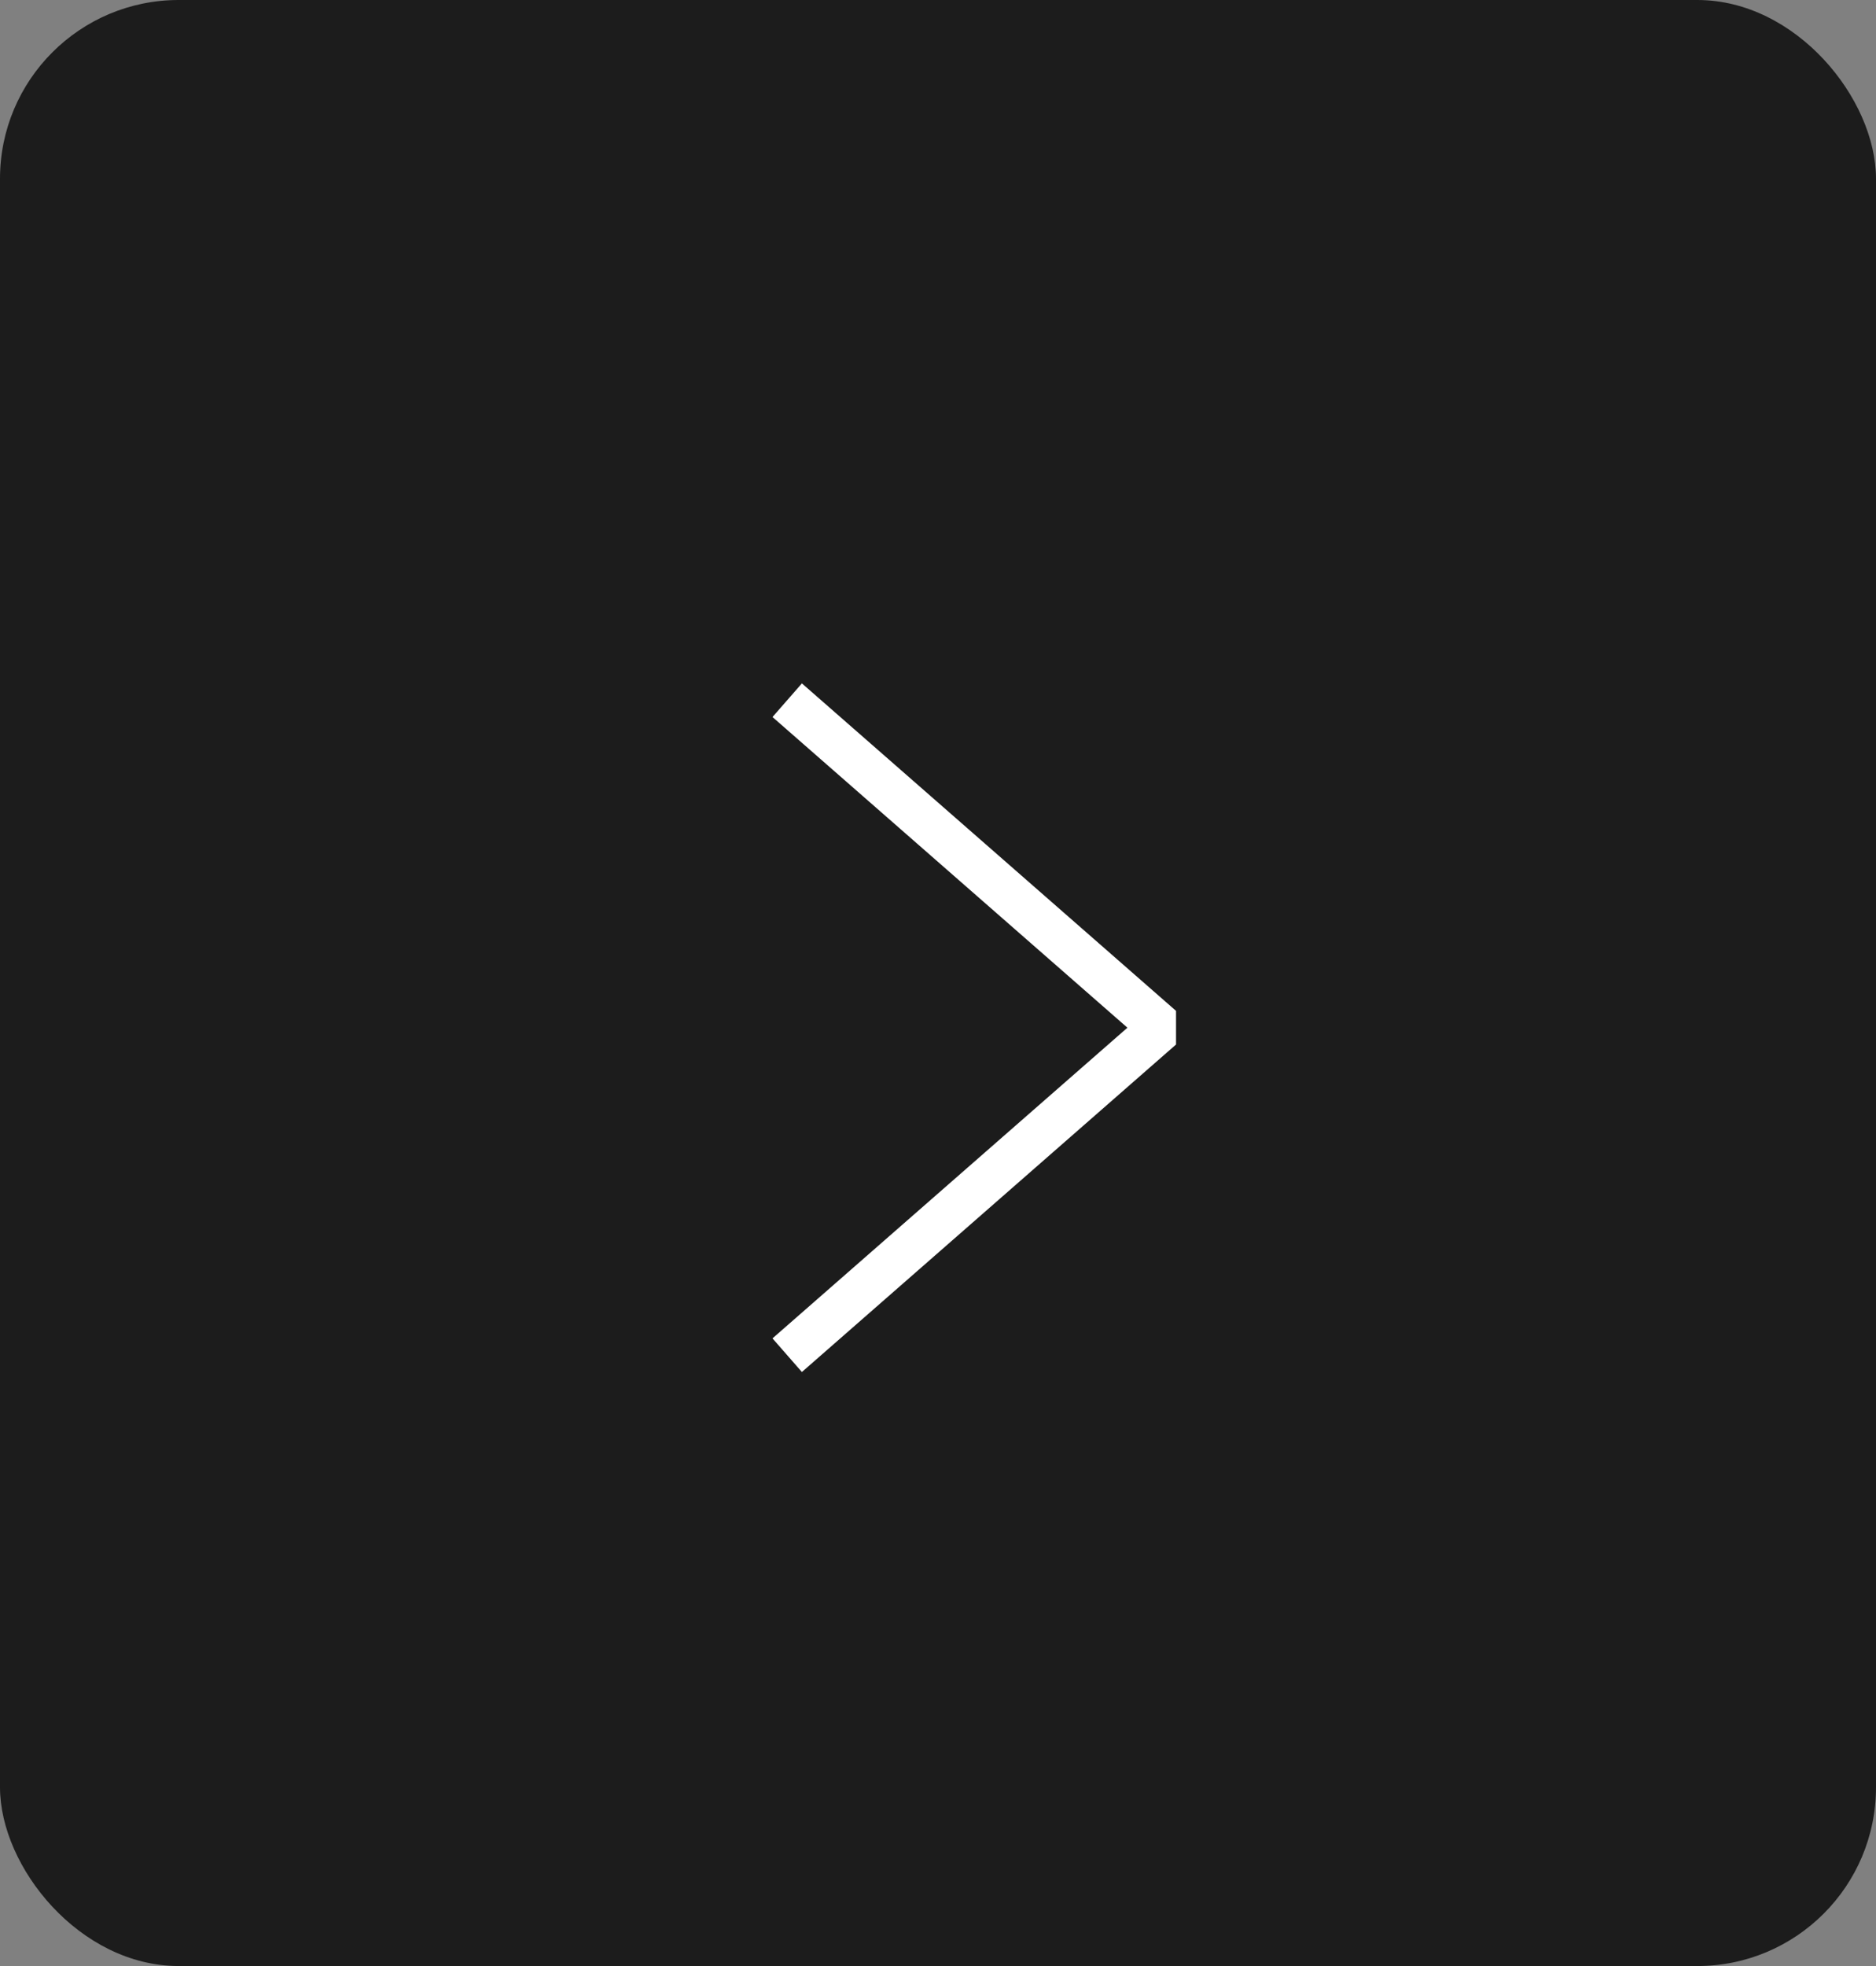 <?xml version="1.0" encoding="UTF-8"?> <svg xmlns="http://www.w3.org/2000/svg" width="21" height="22" viewBox="0 0 21 22" fill="none"><rect x="0" y="0" width="21" height="22" fill="#808080" stroke="none"/><rect width="21" height="22" rx="2" fill="#1C1C1C"></rect><path d="M9 8L13 11.5L9 15" stroke="white" stroke-width="0.5" stroke-linecap="square" stroke-linejoin="bevel"></path></svg> 